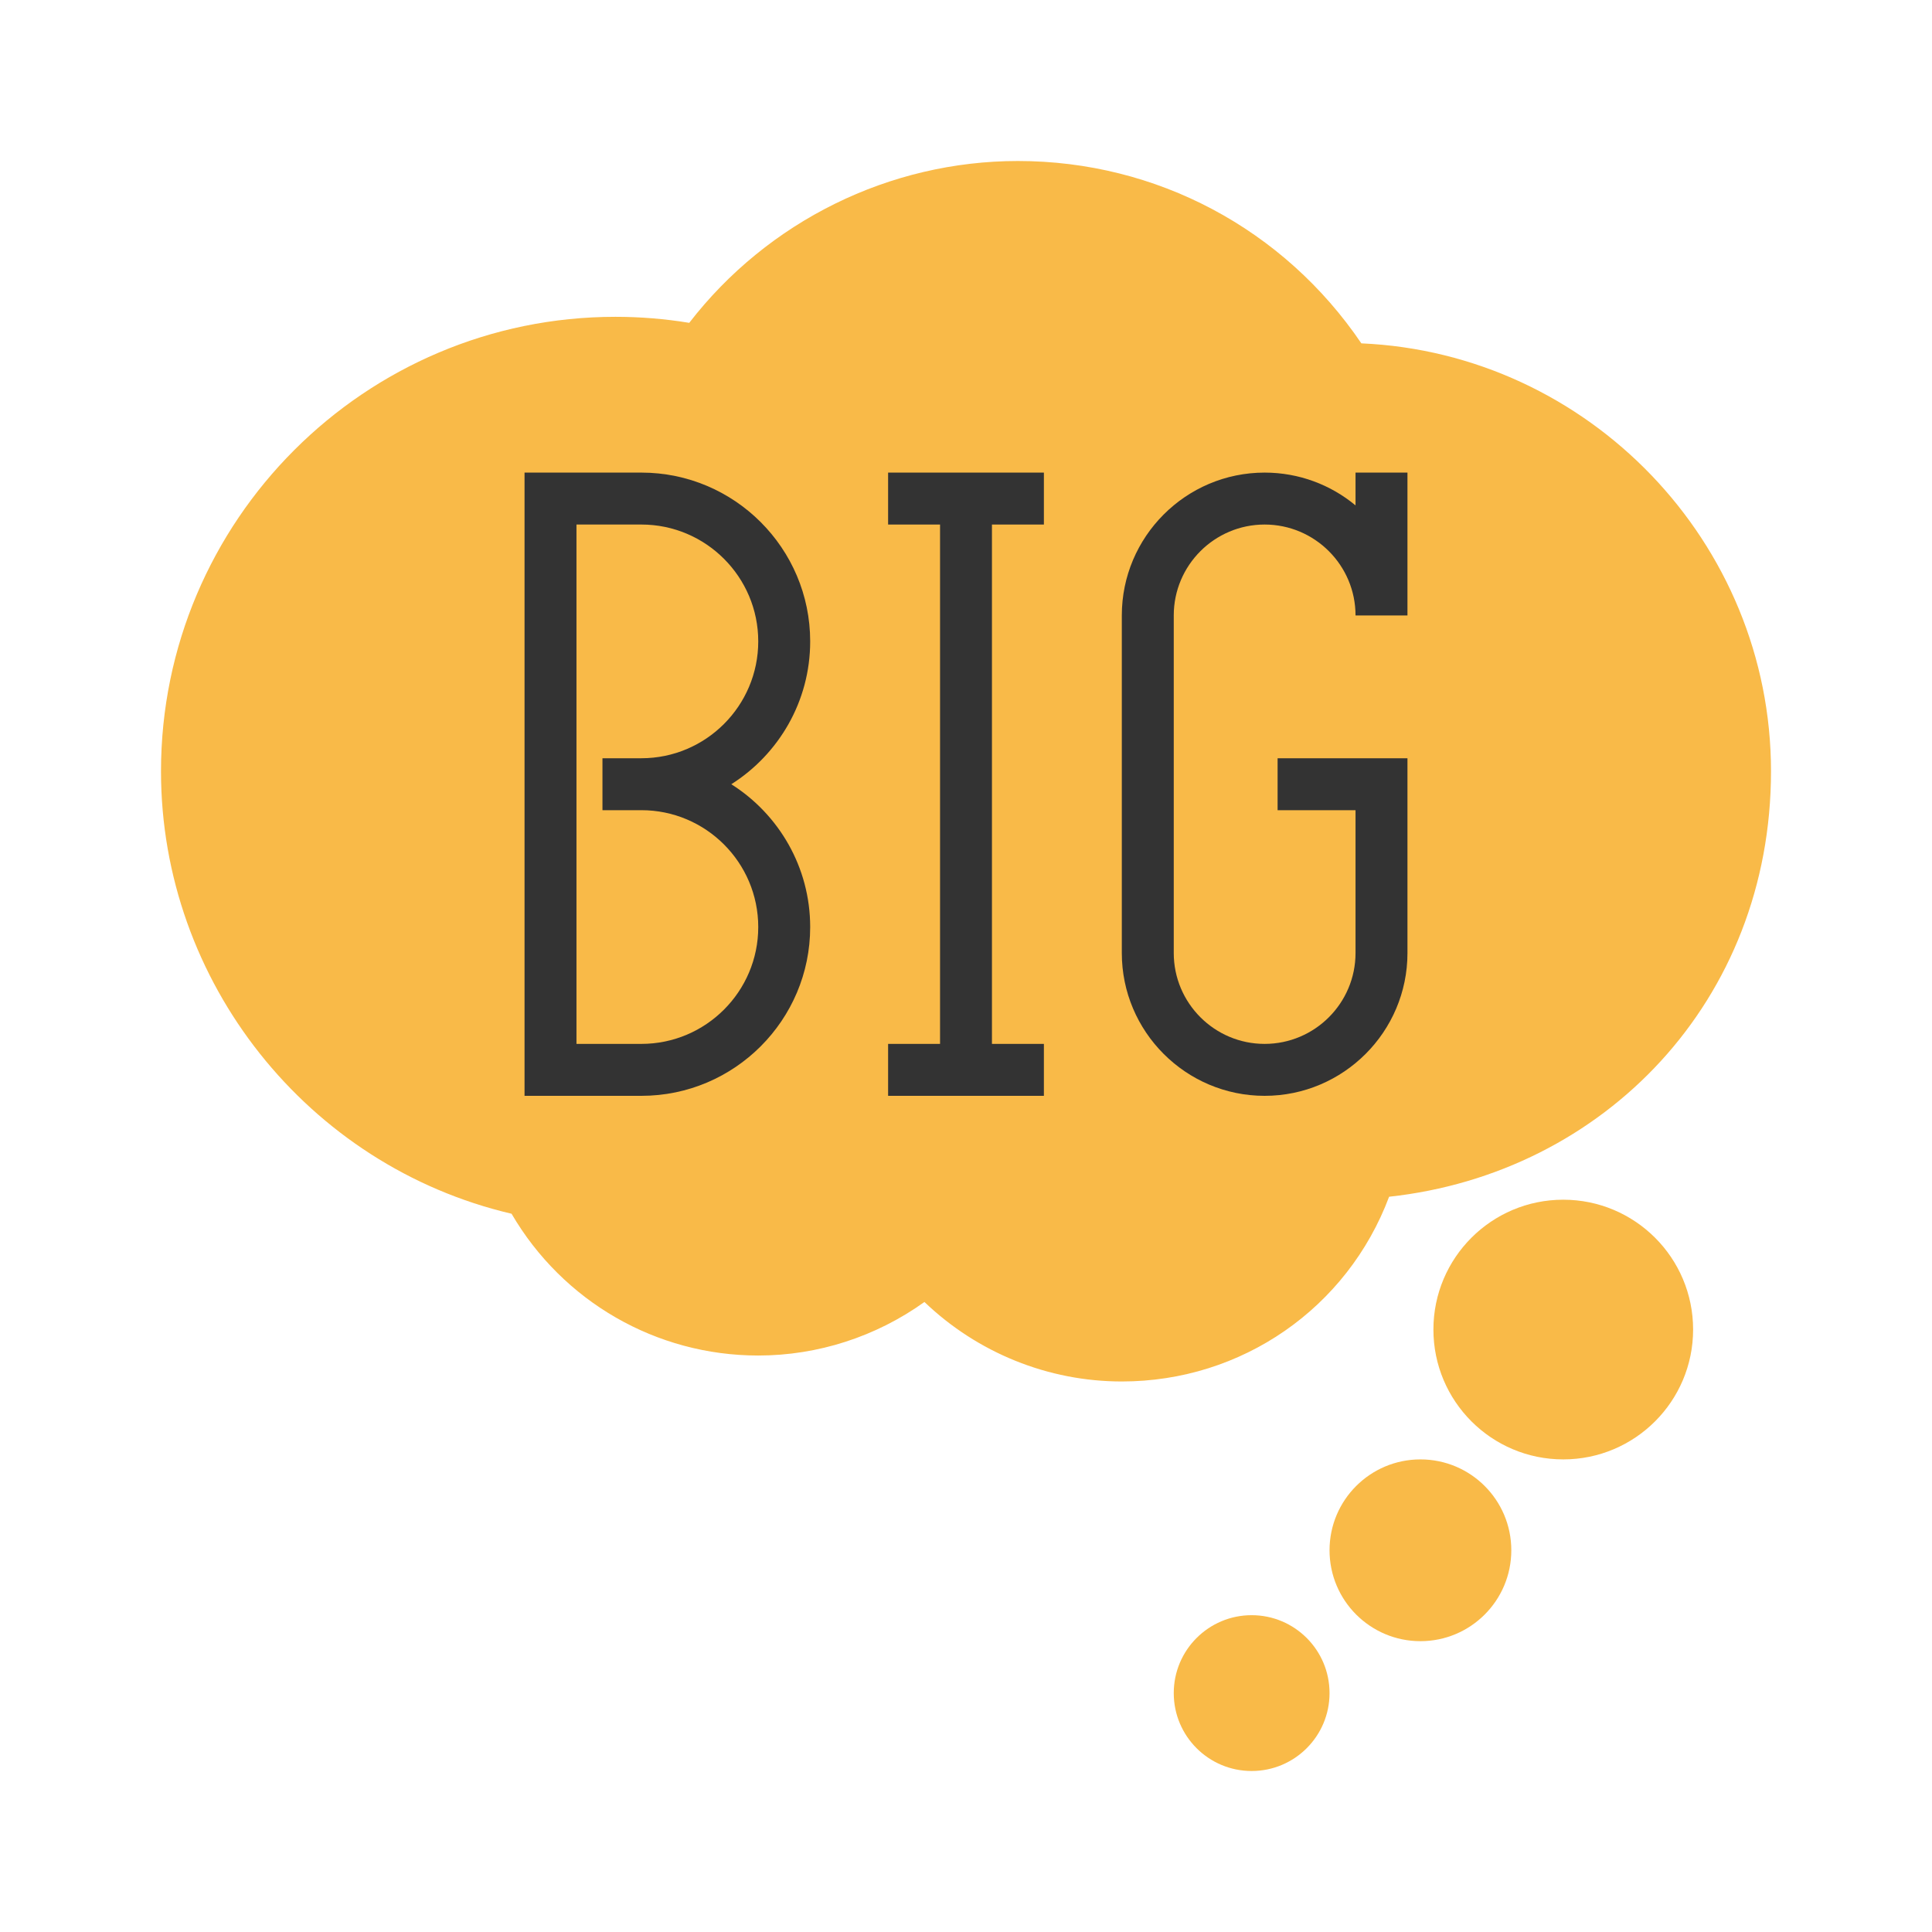 <?xml version="1.0" encoding="UTF-8"?>
<svg xmlns="http://www.w3.org/2000/svg" width="60" height="60" viewBox="0 0 60 60" fill="none">
  <path d="M34.839 42.903C32.55 42.903 30.357 42.012 28.709 40.434C27.208 41.51 25.402 42.097 23.548 42.097C20.378 42.097 17.478 40.419 15.887 37.694C9.556 36.212 5 30.492 5 23.952C5 16.17 11.332 9.839 19.113 9.839C19.877 9.839 20.646 9.901 21.405 10.026C23.845 6.869 27.623 5 31.613 5C35.914 5 39.869 7.109 42.278 10.663C49.333 10.972 55 16.844 55 23.952C55 31.059 49.833 36.438 43.14 37.166C41.844 40.619 38.57 42.903 34.839 42.903Z" fill="#F9BA48"></path>
  <path d="M25.161 19.919C25.161 17.029 22.809 14.677 19.919 14.677H16.29V34.032H19.919C22.809 34.032 25.161 31.68 25.161 28.79C25.161 26.925 24.181 25.284 22.711 24.355C24.181 23.425 25.161 21.784 25.161 19.919ZM19.919 23.548H18.71V25.161H19.919C21.92 25.161 23.548 26.789 23.548 28.79C23.548 30.791 21.92 32.419 19.919 32.419H17.903V16.29H19.919C21.92 16.29 23.548 17.918 23.548 19.919C23.548 21.92 21.92 23.548 19.919 23.548Z" fill="#333333"></path>
  <path d="M27.581 16.29H29.194V32.419H27.581V34.032H32.419V32.419H30.806V16.29H32.419V14.677H27.581V16.29Z" fill="#333333"></path>
  <path d="M43.71 29.597V23.548H39.677V25.161H42.097V29.597C42.097 31.153 40.831 32.419 39.274 32.419C37.718 32.419 36.452 31.153 36.452 29.597V19.113C36.452 17.556 37.718 16.29 39.274 16.29C40.831 16.29 42.097 17.556 42.097 19.113H43.71V14.677H42.097V15.695C41.33 15.059 40.345 14.677 39.274 14.677C36.829 14.677 34.839 16.667 34.839 19.113V29.597C34.839 32.042 36.829 34.032 39.274 34.032C41.72 34.032 43.71 32.042 43.71 29.597Z" fill="#333333"></path>
  <path d="M48.548 45.323C50.775 45.323 52.581 43.517 52.581 41.29C52.581 39.063 50.775 37.258 48.548 37.258C46.321 37.258 44.516 39.063 44.516 41.29C44.516 43.517 46.321 45.323 48.548 45.323Z" fill="#F9BA48"></path>
  <path d="M44.113 50.968C45.672 50.968 46.935 49.704 46.935 48.145C46.935 46.586 45.672 45.323 44.113 45.323C42.554 45.323 41.29 46.586 41.29 48.145C41.29 49.704 42.554 50.968 44.113 50.968Z" fill="#F9BA48"></path>
  <path d="M38.871 55C40.207 55 41.29 53.917 41.29 52.581C41.29 51.244 40.207 50.161 38.871 50.161C37.535 50.161 36.452 51.244 36.452 52.581C36.452 53.917 37.535 55 38.871 55Z" fill="#F9BA48"></path>
</svg>
